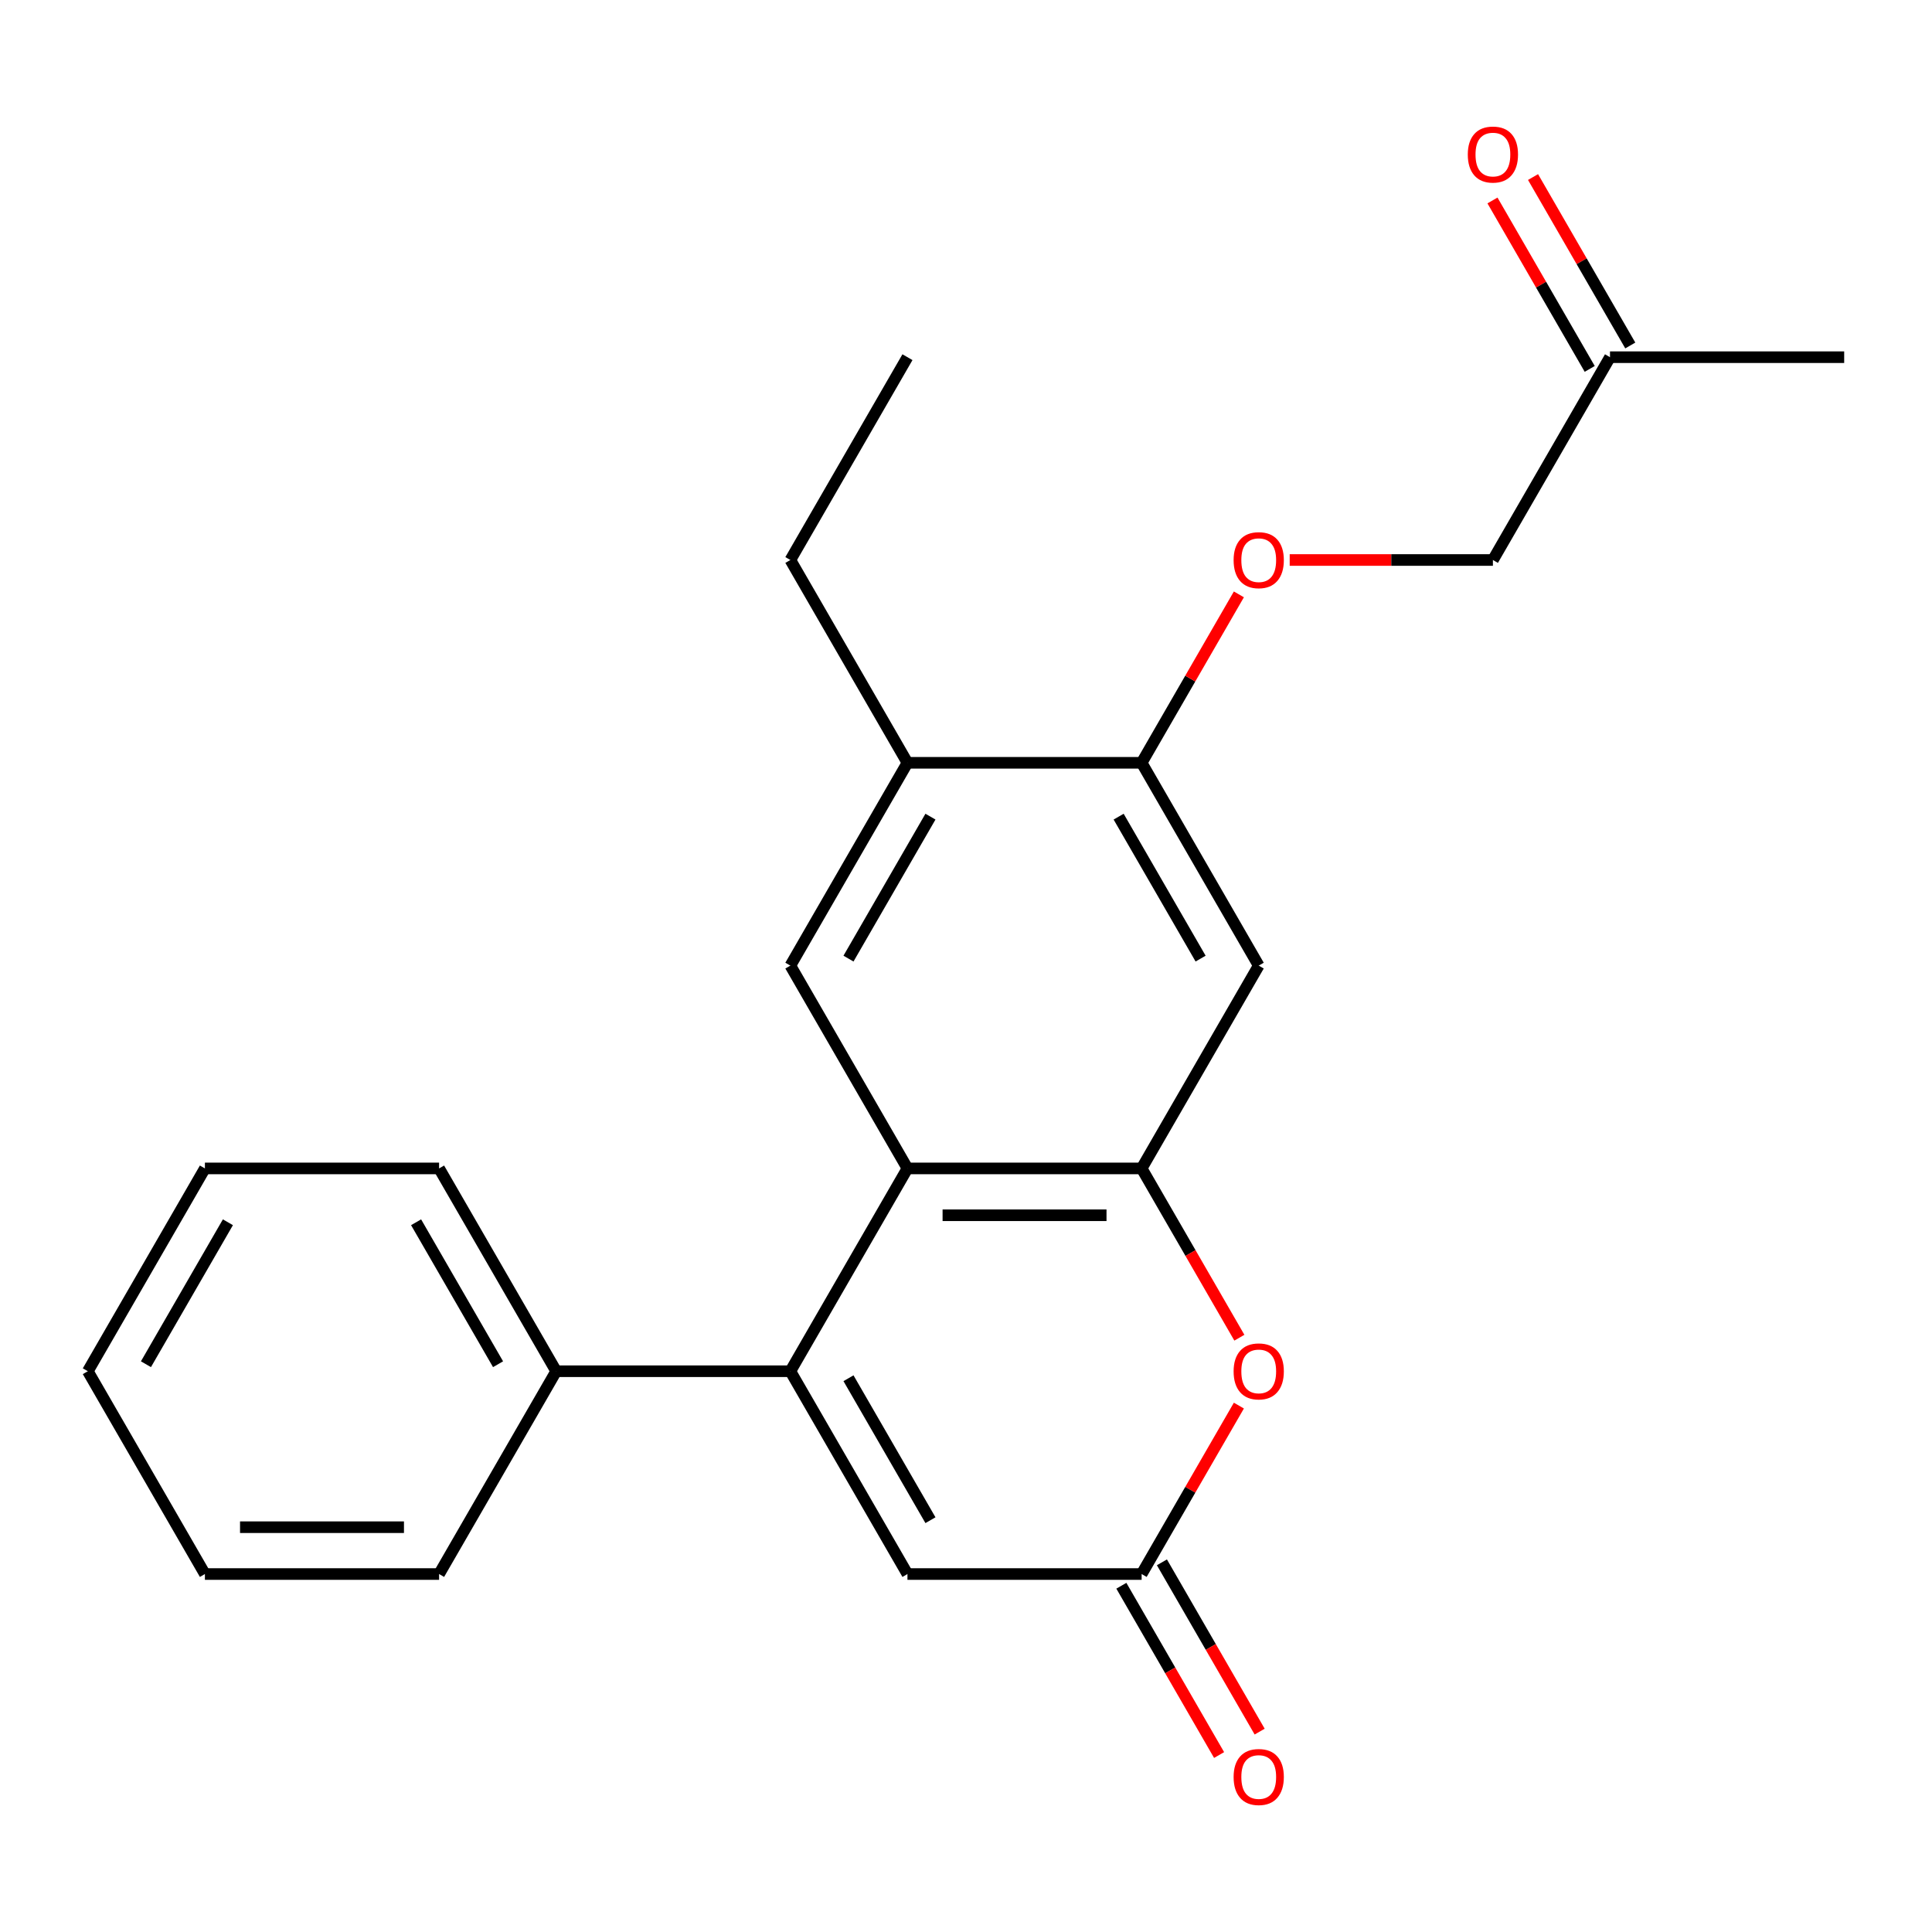 <?xml version='1.0' encoding='iso-8859-1'?>
<svg version='1.1' baseProfile='full'
              xmlns='http://www.w3.org/2000/svg'
                      xmlns:rdkit='http://www.rdkit.org/xml'
                      xmlns:xlink='http://www.w3.org/1999/xlink'
                  xml:space='preserve'
width='1000px' height='1000px' viewBox='0 0 1000 1000'>
<!-- END OF HEADER -->
<rect style='opacity:1.0;fill:#FFFFFF;stroke:none' width='1000' height='1000' x='0' y='0'> </rect>
<path class='bond-0' d='M 409.091,709.746 L 469.697,604.773' style='fill:none;fill-rule:evenodd;stroke:#000000;stroke-width:6px;stroke-linecap:butt;stroke-linejoin:miter;stroke-opacity:1' />
<path class='bond-4' d='M 409.091,709.746 L 469.697,814.718' style='fill:none;fill-rule:evenodd;stroke:#000000;stroke-width:6px;stroke-linecap:butt;stroke-linejoin:miter;stroke-opacity:1' />
<path class='bond-4' d='M 439.176,713.37 L 481.601,786.851' style='fill:none;fill-rule:evenodd;stroke:#000000;stroke-width:6px;stroke-linecap:butt;stroke-linejoin:miter;stroke-opacity:1' />
<path class='bond-9' d='M 409.091,709.746 L 287.879,709.746' style='fill:none;fill-rule:evenodd;stroke:#000000;stroke-width:6px;stroke-linecap:butt;stroke-linejoin:miter;stroke-opacity:1' />
<path class='bond-1' d='M 469.697,604.773 L 590.909,604.773' style='fill:none;fill-rule:evenodd;stroke:#000000;stroke-width:6px;stroke-linecap:butt;stroke-linejoin:miter;stroke-opacity:1' />
<path class='bond-1' d='M 487.879,629.015 L 572.727,629.015' style='fill:none;fill-rule:evenodd;stroke:#000000;stroke-width:6px;stroke-linecap:butt;stroke-linejoin:miter;stroke-opacity:1' />
<path class='bond-5' d='M 469.697,604.773 L 409.091,499.8' style='fill:none;fill-rule:evenodd;stroke:#000000;stroke-width:6px;stroke-linecap:butt;stroke-linejoin:miter;stroke-opacity:1' />
<path class='bond-6' d='M 590.909,604.773 L 651.515,499.8' style='fill:none;fill-rule:evenodd;stroke:#000000;stroke-width:6px;stroke-linecap:butt;stroke-linejoin:miter;stroke-opacity:1' />
<path class='bond-23' d='M 590.909,604.773 L 616.204,648.584' style='fill:none;fill-rule:evenodd;stroke:#000000;stroke-width:6px;stroke-linecap:butt;stroke-linejoin:miter;stroke-opacity:1' />
<path class='bond-23' d='M 616.204,648.584 L 641.498,692.395' style='fill:none;fill-rule:evenodd;stroke:#FF0000;stroke-width:6px;stroke-linecap:butt;stroke-linejoin:miter;stroke-opacity:1' />
<path class='bond-2' d='M 641.244,727.536 L 616.077,771.127' style='fill:none;fill-rule:evenodd;stroke:#FF0000;stroke-width:6px;stroke-linecap:butt;stroke-linejoin:miter;stroke-opacity:1' />
<path class='bond-2' d='M 616.077,771.127 L 590.909,814.718' style='fill:none;fill-rule:evenodd;stroke:#000000;stroke-width:6px;stroke-linecap:butt;stroke-linejoin:miter;stroke-opacity:1' />
<path class='bond-3' d='M 590.909,814.718 L 469.697,814.718' style='fill:none;fill-rule:evenodd;stroke:#000000;stroke-width:6px;stroke-linecap:butt;stroke-linejoin:miter;stroke-opacity:1' />
<path class='bond-11' d='M 580.412,820.779 L 605.706,864.59' style='fill:none;fill-rule:evenodd;stroke:#000000;stroke-width:6px;stroke-linecap:butt;stroke-linejoin:miter;stroke-opacity:1' />
<path class='bond-11' d='M 605.706,864.59 L 631.001,908.401' style='fill:none;fill-rule:evenodd;stroke:#FF0000;stroke-width:6px;stroke-linecap:butt;stroke-linejoin:miter;stroke-opacity:1' />
<path class='bond-11' d='M 601.406,808.658 L 626.701,852.469' style='fill:none;fill-rule:evenodd;stroke:#000000;stroke-width:6px;stroke-linecap:butt;stroke-linejoin:miter;stroke-opacity:1' />
<path class='bond-11' d='M 626.701,852.469 L 651.995,896.28' style='fill:none;fill-rule:evenodd;stroke:#FF0000;stroke-width:6px;stroke-linecap:butt;stroke-linejoin:miter;stroke-opacity:1' />
<path class='bond-8' d='M 409.091,499.8 L 469.697,394.827' style='fill:none;fill-rule:evenodd;stroke:#000000;stroke-width:6px;stroke-linecap:butt;stroke-linejoin:miter;stroke-opacity:1' />
<path class='bond-8' d='M 439.176,496.175 L 481.601,422.694' style='fill:none;fill-rule:evenodd;stroke:#000000;stroke-width:6px;stroke-linecap:butt;stroke-linejoin:miter;stroke-opacity:1' />
<path class='bond-25' d='M 651.515,499.8 L 590.909,394.827' style='fill:none;fill-rule:evenodd;stroke:#000000;stroke-width:6px;stroke-linecap:butt;stroke-linejoin:miter;stroke-opacity:1' />
<path class='bond-25' d='M 621.43,496.175 L 579.005,422.694' style='fill:none;fill-rule:evenodd;stroke:#000000;stroke-width:6px;stroke-linecap:butt;stroke-linejoin:miter;stroke-opacity:1' />
<path class='bond-7' d='M 590.909,394.827 L 469.697,394.827' style='fill:none;fill-rule:evenodd;stroke:#000000;stroke-width:6px;stroke-linecap:butt;stroke-linejoin:miter;stroke-opacity:1' />
<path class='bond-10' d='M 590.909,394.827 L 616.077,351.236' style='fill:none;fill-rule:evenodd;stroke:#000000;stroke-width:6px;stroke-linecap:butt;stroke-linejoin:miter;stroke-opacity:1' />
<path class='bond-10' d='M 616.077,351.236 L 641.244,307.645' style='fill:none;fill-rule:evenodd;stroke:#FF0000;stroke-width:6px;stroke-linecap:butt;stroke-linejoin:miter;stroke-opacity:1' />
<path class='bond-15' d='M 469.697,394.827 L 409.091,289.854' style='fill:none;fill-rule:evenodd;stroke:#000000;stroke-width:6px;stroke-linecap:butt;stroke-linejoin:miter;stroke-opacity:1' />
<path class='bond-16' d='M 287.879,709.746 L 227.273,604.773' style='fill:none;fill-rule:evenodd;stroke:#000000;stroke-width:6px;stroke-linecap:butt;stroke-linejoin:miter;stroke-opacity:1' />
<path class='bond-16' d='M 257.793,706.121 L 215.369,632.64' style='fill:none;fill-rule:evenodd;stroke:#000000;stroke-width:6px;stroke-linecap:butt;stroke-linejoin:miter;stroke-opacity:1' />
<path class='bond-17' d='M 287.879,709.746 L 227.273,814.718' style='fill:none;fill-rule:evenodd;stroke:#000000;stroke-width:6px;stroke-linecap:butt;stroke-linejoin:miter;stroke-opacity:1' />
<path class='bond-14' d='M 667.545,289.854 L 720.136,289.854' style='fill:none;fill-rule:evenodd;stroke:#FF0000;stroke-width:6px;stroke-linecap:butt;stroke-linejoin:miter;stroke-opacity:1' />
<path class='bond-14' d='M 720.136,289.854 L 772.727,289.854' style='fill:none;fill-rule:evenodd;stroke:#000000;stroke-width:6px;stroke-linecap:butt;stroke-linejoin:miter;stroke-opacity:1' />
<path class='bond-12' d='M 772.501,103.76 L 797.669,147.351' style='fill:none;fill-rule:evenodd;stroke:#FF0000;stroke-width:6px;stroke-linecap:butt;stroke-linejoin:miter;stroke-opacity:1' />
<path class='bond-12' d='M 797.669,147.351 L 822.836,190.942' style='fill:none;fill-rule:evenodd;stroke:#000000;stroke-width:6px;stroke-linecap:butt;stroke-linejoin:miter;stroke-opacity:1' />
<path class='bond-12' d='M 793.496,91.639 L 818.663,135.23' style='fill:none;fill-rule:evenodd;stroke:#FF0000;stroke-width:6px;stroke-linecap:butt;stroke-linejoin:miter;stroke-opacity:1' />
<path class='bond-12' d='M 818.663,135.23 L 843.831,178.821' style='fill:none;fill-rule:evenodd;stroke:#000000;stroke-width:6px;stroke-linecap:butt;stroke-linejoin:miter;stroke-opacity:1' />
<path class='bond-13' d='M 833.333,184.882 L 772.727,289.854' style='fill:none;fill-rule:evenodd;stroke:#000000;stroke-width:6px;stroke-linecap:butt;stroke-linejoin:miter;stroke-opacity:1' />
<path class='bond-18' d='M 833.333,184.882 L 954.545,184.882' style='fill:none;fill-rule:evenodd;stroke:#000000;stroke-width:6px;stroke-linecap:butt;stroke-linejoin:miter;stroke-opacity:1' />
<path class='bond-19' d='M 409.091,289.854 L 469.697,184.882' style='fill:none;fill-rule:evenodd;stroke:#000000;stroke-width:6px;stroke-linecap:butt;stroke-linejoin:miter;stroke-opacity:1' />
<path class='bond-21' d='M 227.273,604.773 L 106.061,604.773' style='fill:none;fill-rule:evenodd;stroke:#000000;stroke-width:6px;stroke-linecap:butt;stroke-linejoin:miter;stroke-opacity:1' />
<path class='bond-20' d='M 227.273,814.718 L 106.061,814.718' style='fill:none;fill-rule:evenodd;stroke:#000000;stroke-width:6px;stroke-linecap:butt;stroke-linejoin:miter;stroke-opacity:1' />
<path class='bond-20' d='M 209.091,790.476 L 124.242,790.476' style='fill:none;fill-rule:evenodd;stroke:#000000;stroke-width:6px;stroke-linecap:butt;stroke-linejoin:miter;stroke-opacity:1' />
<path class='bond-22' d='M 106.061,814.718 L 45.455,709.746' style='fill:none;fill-rule:evenodd;stroke:#000000;stroke-width:6px;stroke-linecap:butt;stroke-linejoin:miter;stroke-opacity:1' />
<path class='bond-24' d='M 106.061,604.773 L 45.455,709.746' style='fill:none;fill-rule:evenodd;stroke:#000000;stroke-width:6px;stroke-linecap:butt;stroke-linejoin:miter;stroke-opacity:1' />
<path class='bond-24' d='M 117.964,632.64 L 75.54,706.121' style='fill:none;fill-rule:evenodd;stroke:#000000;stroke-width:6px;stroke-linecap:butt;stroke-linejoin:miter;stroke-opacity:1' />
<path  class='atom-3' d='M 638.515 709.826
Q 638.515 703.026, 641.875 699.226
Q 645.235 695.426, 651.515 695.426
Q 657.795 695.426, 661.155 699.226
Q 664.515 703.026, 664.515 709.826
Q 664.515 716.706, 661.115 720.626
Q 657.715 724.506, 651.515 724.506
Q 645.275 724.506, 641.875 720.626
Q 638.515 716.746, 638.515 709.826
M 651.515 721.306
Q 655.835 721.306, 658.155 718.426
Q 660.515 715.506, 660.515 709.826
Q 660.515 704.266, 658.155 701.466
Q 655.835 698.626, 651.515 698.626
Q 647.195 698.626, 644.835 701.426
Q 642.515 704.226, 642.515 709.826
Q 642.515 715.546, 644.835 718.426
Q 647.195 721.306, 651.515 721.306
' fill='#FF0000'/>
<path  class='atom-11' d='M 638.515 289.934
Q 638.515 283.134, 641.875 279.334
Q 645.235 275.534, 651.515 275.534
Q 657.795 275.534, 661.155 279.334
Q 664.515 283.134, 664.515 289.934
Q 664.515 296.814, 661.115 300.734
Q 657.715 304.614, 651.515 304.614
Q 645.275 304.614, 641.875 300.734
Q 638.515 296.854, 638.515 289.934
M 651.515 301.414
Q 655.835 301.414, 658.155 298.534
Q 660.515 295.614, 660.515 289.934
Q 660.515 284.374, 658.155 281.574
Q 655.835 278.734, 651.515 278.734
Q 647.195 278.734, 644.835 281.534
Q 642.515 284.334, 642.515 289.934
Q 642.515 295.654, 644.835 298.534
Q 647.195 301.414, 651.515 301.414
' fill='#FF0000'/>
<path  class='atom-12' d='M 638.515 919.771
Q 638.515 912.971, 641.875 909.171
Q 645.235 905.371, 651.515 905.371
Q 657.795 905.371, 661.155 909.171
Q 664.515 912.971, 664.515 919.771
Q 664.515 926.651, 661.115 930.571
Q 657.715 934.451, 651.515 934.451
Q 645.275 934.451, 641.875 930.571
Q 638.515 926.691, 638.515 919.771
M 651.515 931.251
Q 655.835 931.251, 658.155 928.371
Q 660.515 925.451, 660.515 919.771
Q 660.515 914.211, 658.155 911.411
Q 655.835 908.571, 651.515 908.571
Q 647.195 908.571, 644.835 911.371
Q 642.515 914.171, 642.515 919.771
Q 642.515 925.491, 644.835 928.371
Q 647.195 931.251, 651.515 931.251
' fill='#FF0000'/>
<path  class='atom-13' d='M 759.727 79.989
Q 759.727 73.189, 763.087 69.389
Q 766.447 65.589, 772.727 65.589
Q 779.007 65.589, 782.367 69.389
Q 785.727 73.189, 785.727 79.989
Q 785.727 86.869, 782.327 90.789
Q 778.927 94.669, 772.727 94.669
Q 766.487 94.669, 763.087 90.789
Q 759.727 86.909, 759.727 79.989
M 772.727 91.469
Q 777.047 91.469, 779.367 88.589
Q 781.727 85.669, 781.727 79.989
Q 781.727 74.429, 779.367 71.629
Q 777.047 68.789, 772.727 68.789
Q 768.407 68.789, 766.047 71.589
Q 763.727 74.389, 763.727 79.989
Q 763.727 85.709, 766.047 88.589
Q 768.407 91.469, 772.727 91.469
' fill='#FF0000'/>
</svg>
